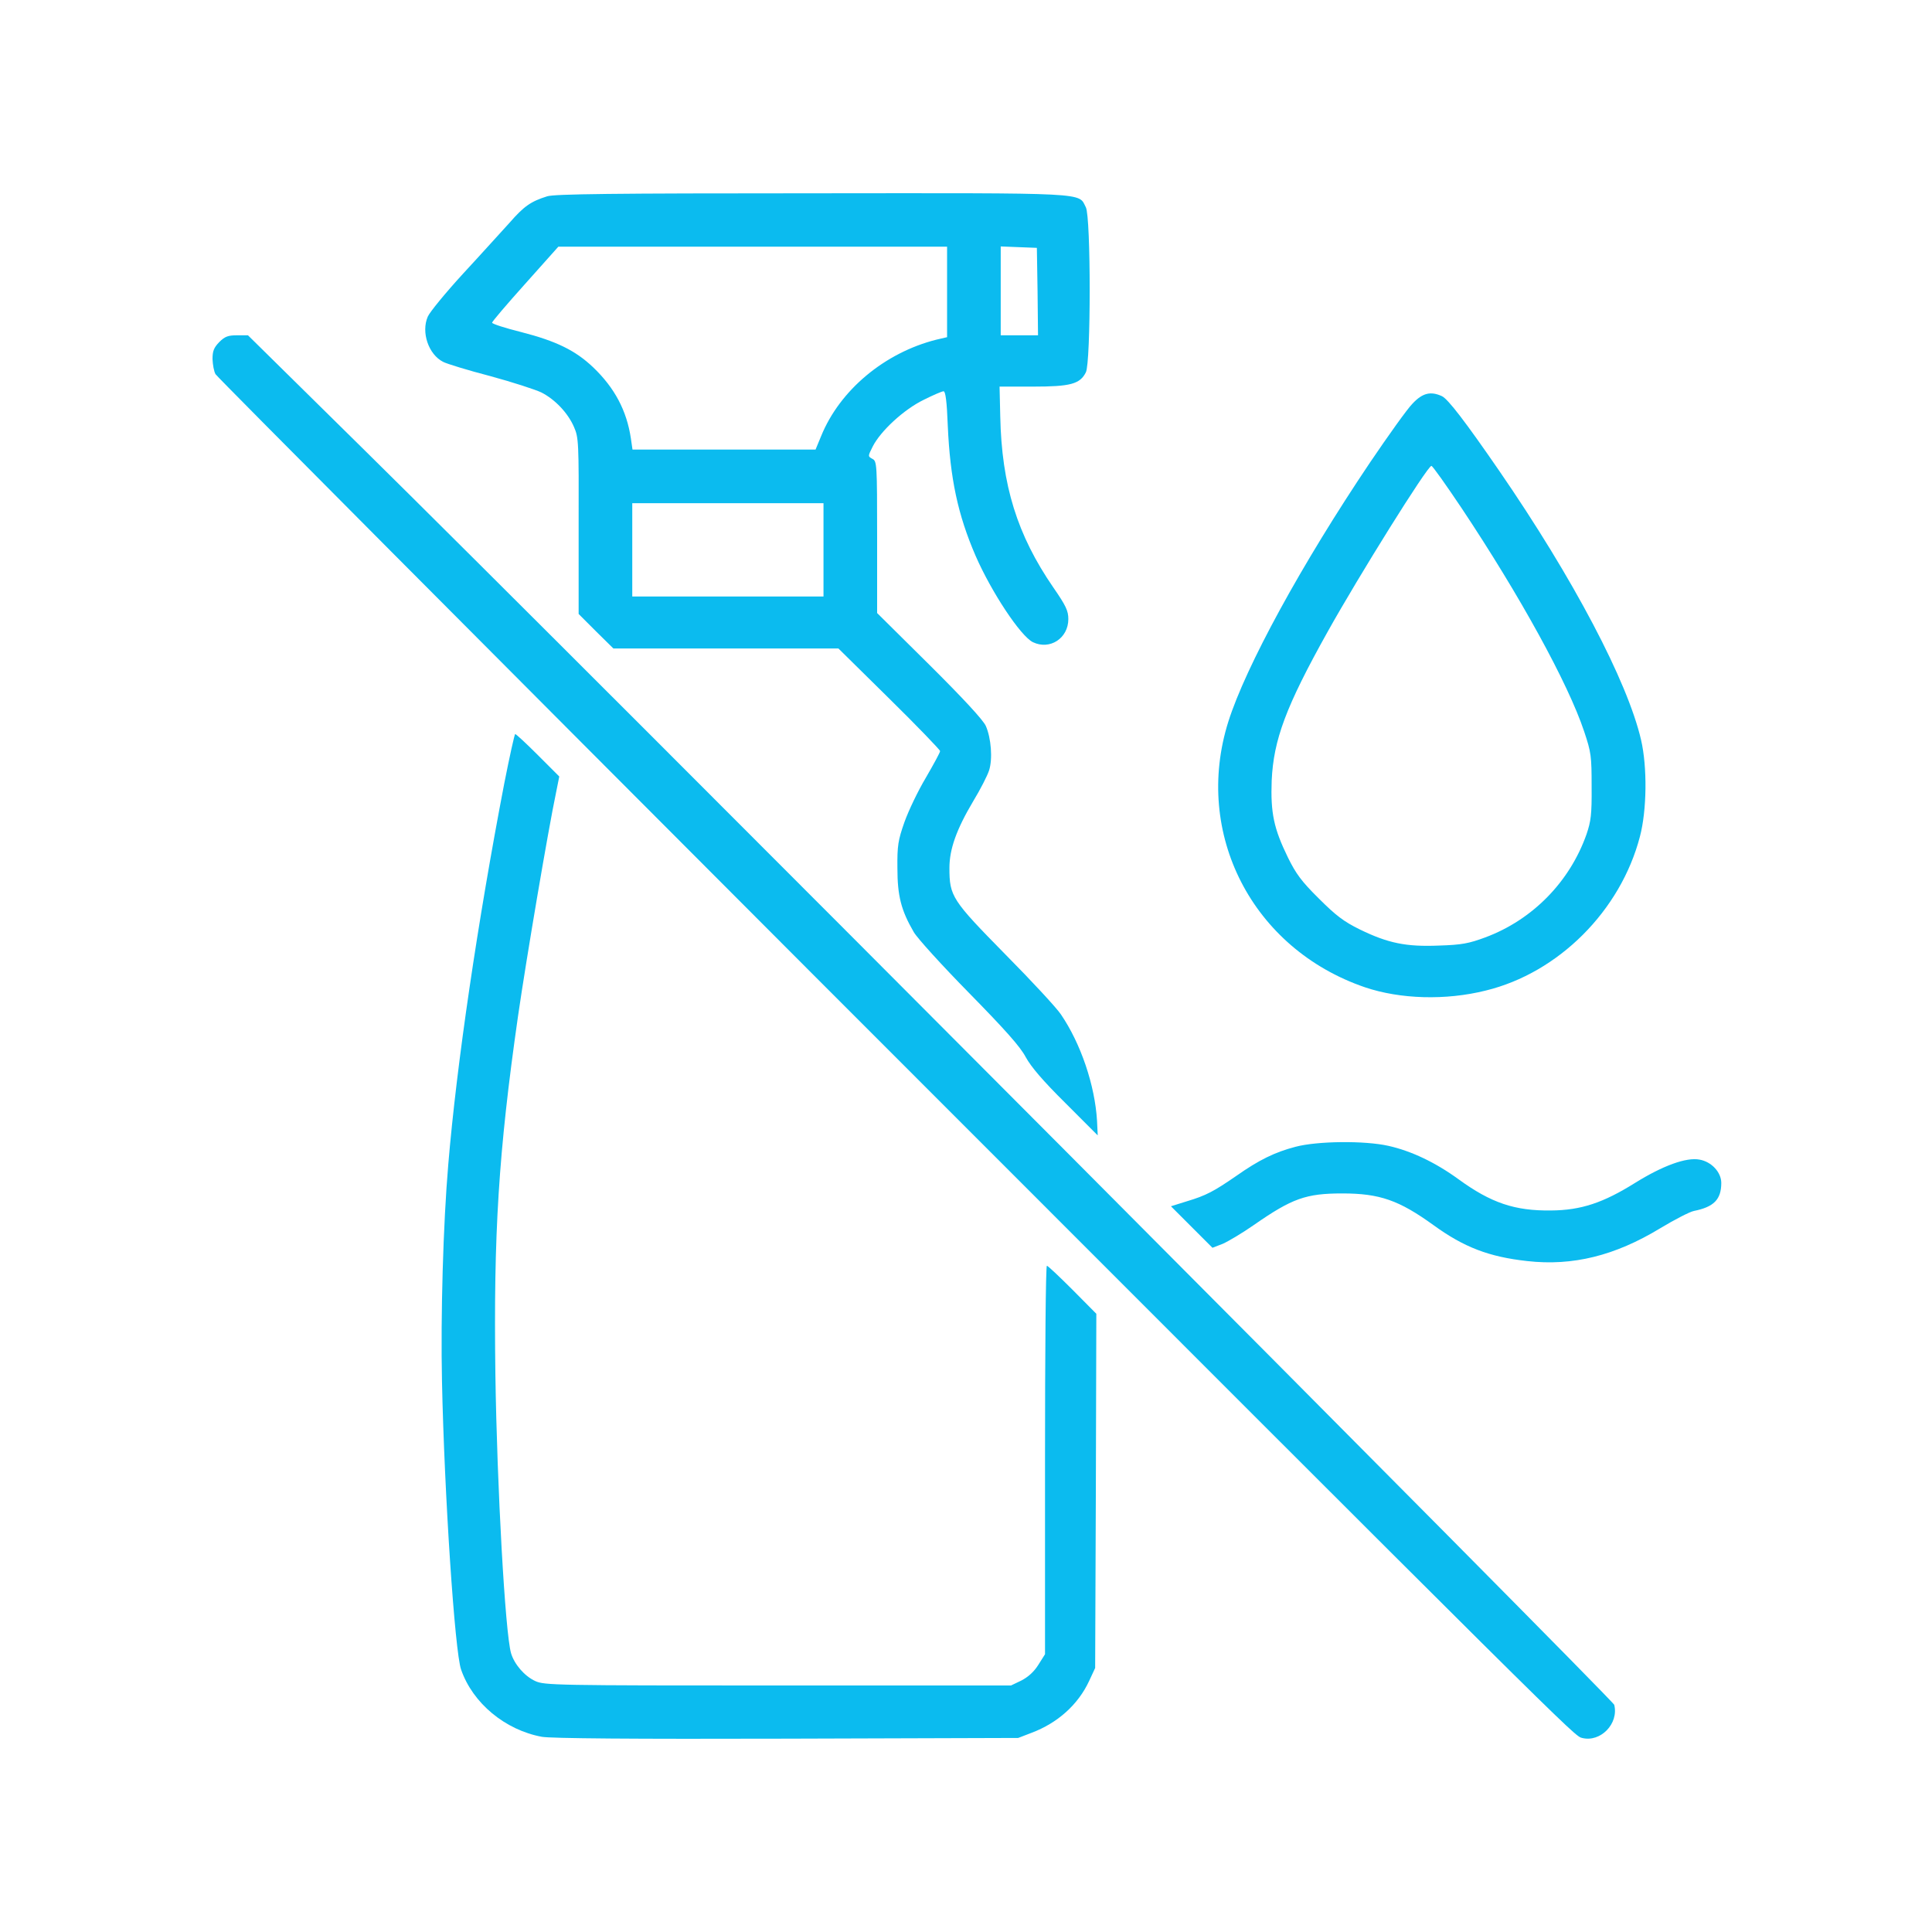 <?xml version="1.0" encoding="UTF-8"?>
<svg xmlns="http://www.w3.org/2000/svg" width="100" height="100" viewBox="0 0 100 100" fill="none">
  <path d="M28.321 10.161C27.476 10.427 27.126 10.668 26.378 11.525C25.967 11.972 24.893 13.167 23.976 14.157C23.058 15.158 22.238 16.16 22.141 16.39C21.791 17.198 22.177 18.345 22.938 18.731C23.119 18.828 24.217 19.166 25.376 19.467C26.534 19.781 27.717 20.168 28.019 20.312C28.731 20.674 29.395 21.375 29.709 22.099C29.95 22.654 29.962 22.847 29.95 27.229V31.779L30.843 32.672L31.749 33.565H37.566H43.396L46.028 36.16C47.476 37.585 48.659 38.816 48.659 38.876C48.659 38.949 48.321 39.564 47.923 40.252C47.512 40.94 47.017 41.978 46.812 42.557C46.486 43.487 46.438 43.764 46.45 44.935C46.45 46.372 46.643 47.12 47.295 48.242C47.464 48.544 48.755 49.968 50.156 51.393C52.038 53.312 52.811 54.181 53.089 54.712C53.366 55.219 53.97 55.931 55.153 57.102L56.818 58.768L56.782 58.007C56.673 56.185 55.949 54.024 54.911 52.503C54.706 52.189 53.414 50.789 52.038 49.401C49.274 46.589 49.142 46.396 49.142 44.923C49.142 43.958 49.504 42.932 50.373 41.471C50.747 40.856 51.109 40.143 51.194 39.878C51.387 39.286 51.302 38.2 51.025 37.572C50.88 37.259 49.854 36.148 48.104 34.41L45.4 31.731V27.808C45.4 24.006 45.388 23.873 45.158 23.752C44.917 23.619 44.917 23.619 45.171 23.113C45.581 22.304 46.788 21.193 47.802 20.699C48.285 20.457 48.755 20.252 48.84 20.252C48.937 20.252 49.009 20.759 49.057 22.038C49.178 24.766 49.576 26.637 50.493 28.761C51.314 30.644 52.823 32.925 53.463 33.239C54.344 33.662 55.297 33.034 55.297 32.044C55.297 31.622 55.177 31.356 54.525 30.415C52.654 27.699 51.845 25.116 51.773 21.544L51.737 20.011H53.463C55.406 20.011 55.901 19.878 56.203 19.274C56.468 18.779 56.468 11.223 56.203 10.729C55.804 9.956 56.553 9.992 41.996 10.005C31.712 10.005 28.695 10.041 28.321 10.161ZM49.021 15.11V17.452L48.454 17.584C45.786 18.26 43.469 20.192 42.503 22.569L42.213 23.27H37.482H32.738L32.654 22.69C32.437 21.254 31.821 20.083 30.699 19.009C29.781 18.14 28.804 17.657 26.969 17.186C26.148 16.981 25.472 16.764 25.472 16.703C25.46 16.655 26.233 15.75 27.186 14.688L28.9 12.768H38.967H49.021V15.11ZM53.704 15.086L53.728 17.355H52.763H51.797V15.062V12.756L52.739 12.793L53.668 12.829L53.704 15.086ZM42.624 28.46V30.874H37.675H32.726V28.46V26.046H37.675H42.624V28.46Z" fill="#0BBBEF"></path>
  <path d="M11.35 17.704C11.072 17.994 11 18.163 11 18.586C11.012 18.875 11.072 19.225 11.157 19.37C11.241 19.515 25.134 33.468 42.02 50.378C81.61 89.992 81.477 89.859 81.888 89.956C82.841 90.197 83.795 89.22 83.553 88.242C83.481 87.965 29.588 33.854 18.761 23.196L12.835 17.355H12.267C11.809 17.355 11.64 17.415 11.35 17.704Z" fill="#0BBBEF"></path>
  <path d="M73.112 20.891C72.835 21.169 71.857 22.545 70.916 23.933C67.367 29.207 64.482 34.494 63.577 37.355C61.755 43.148 64.82 49.111 70.65 51.102C72.473 51.718 74.826 51.79 76.902 51.271C80.668 50.354 83.879 47.143 84.881 43.305C85.243 41.941 85.267 39.696 84.941 38.296C84.241 35.279 81.453 29.968 77.59 24.355C75.852 21.832 74.947 20.65 74.633 20.505C74.054 20.239 73.631 20.336 73.112 20.891ZM75.659 26.311C78.665 30.825 81.163 35.363 81.996 37.861C82.358 38.948 82.382 39.129 82.382 40.71C82.394 42.171 82.346 42.508 82.117 43.184C81.248 45.647 79.316 47.614 76.878 48.519C76.033 48.833 75.659 48.906 74.488 48.942C72.787 49.014 71.845 48.821 70.385 48.109C69.552 47.699 69.141 47.385 68.26 46.504C67.367 45.623 67.077 45.224 66.667 44.392C65.931 42.883 65.762 42.086 65.822 40.408C65.919 38.284 66.558 36.57 68.707 32.72C70.336 29.799 73.885 24.114 74.09 24.114C74.15 24.114 74.85 25.104 75.659 26.311Z" fill="#0BBBEF"></path>
  <path d="M26.1 40.554C24.724 47.711 23.637 55.086 23.203 60.264C22.937 63.378 22.805 68.085 22.877 71.489C22.998 77.331 23.541 85.515 23.867 86.42C24.47 88.158 26.148 89.546 28.043 89.896C28.49 89.981 32.786 90.017 40.717 89.993L52.702 89.956L53.39 89.691C54.742 89.184 55.804 88.23 56.371 87.011L56.685 86.335L56.721 77.162L56.746 68.001L55.514 66.758C54.827 66.07 54.235 65.514 54.187 65.514C54.126 65.514 54.09 70.041 54.09 75.569V85.623L53.74 86.178C53.511 86.541 53.209 86.806 52.859 86.987L52.328 87.241H40.258C28.743 87.241 28.176 87.229 27.705 87.011C27.15 86.758 26.619 86.142 26.45 85.563C26.148 84.501 25.726 77.005 25.641 71.127C25.544 63.849 25.798 59.685 26.812 52.6C27.246 49.606 28.369 42.98 28.791 40.976L28.948 40.191L27.85 39.093C27.246 38.49 26.715 37.995 26.667 37.995C26.631 37.995 26.377 39.154 26.1 40.554Z" fill="#0BBBEF"></path>
  <path d="M67.053 59.358C65.991 59.636 65.17 60.034 63.987 60.867C62.829 61.664 62.431 61.881 61.417 62.183L60.608 62.436L61.682 63.511L62.756 64.585L63.288 64.38C63.565 64.259 64.301 63.824 64.905 63.402C66.884 62.026 67.597 61.772 69.479 61.772C71.411 61.772 72.412 62.123 74.199 63.414C75.78 64.561 77.072 65.055 79.051 65.273C81.405 65.538 83.589 64.995 85.919 63.583C86.679 63.124 87.476 62.714 87.681 62.678C88.707 62.472 89.093 62.086 89.093 61.229C89.093 60.674 88.586 60.131 87.971 60.022C87.283 59.889 86.064 60.336 84.627 61.229C82.986 62.255 81.839 62.642 80.282 62.654C78.411 62.678 77.18 62.267 75.49 61.036C74.295 60.167 73.052 59.576 71.869 59.31C70.638 59.032 68.188 59.057 67.053 59.358Z" fill="#0BBBEF"></path>
</svg>
